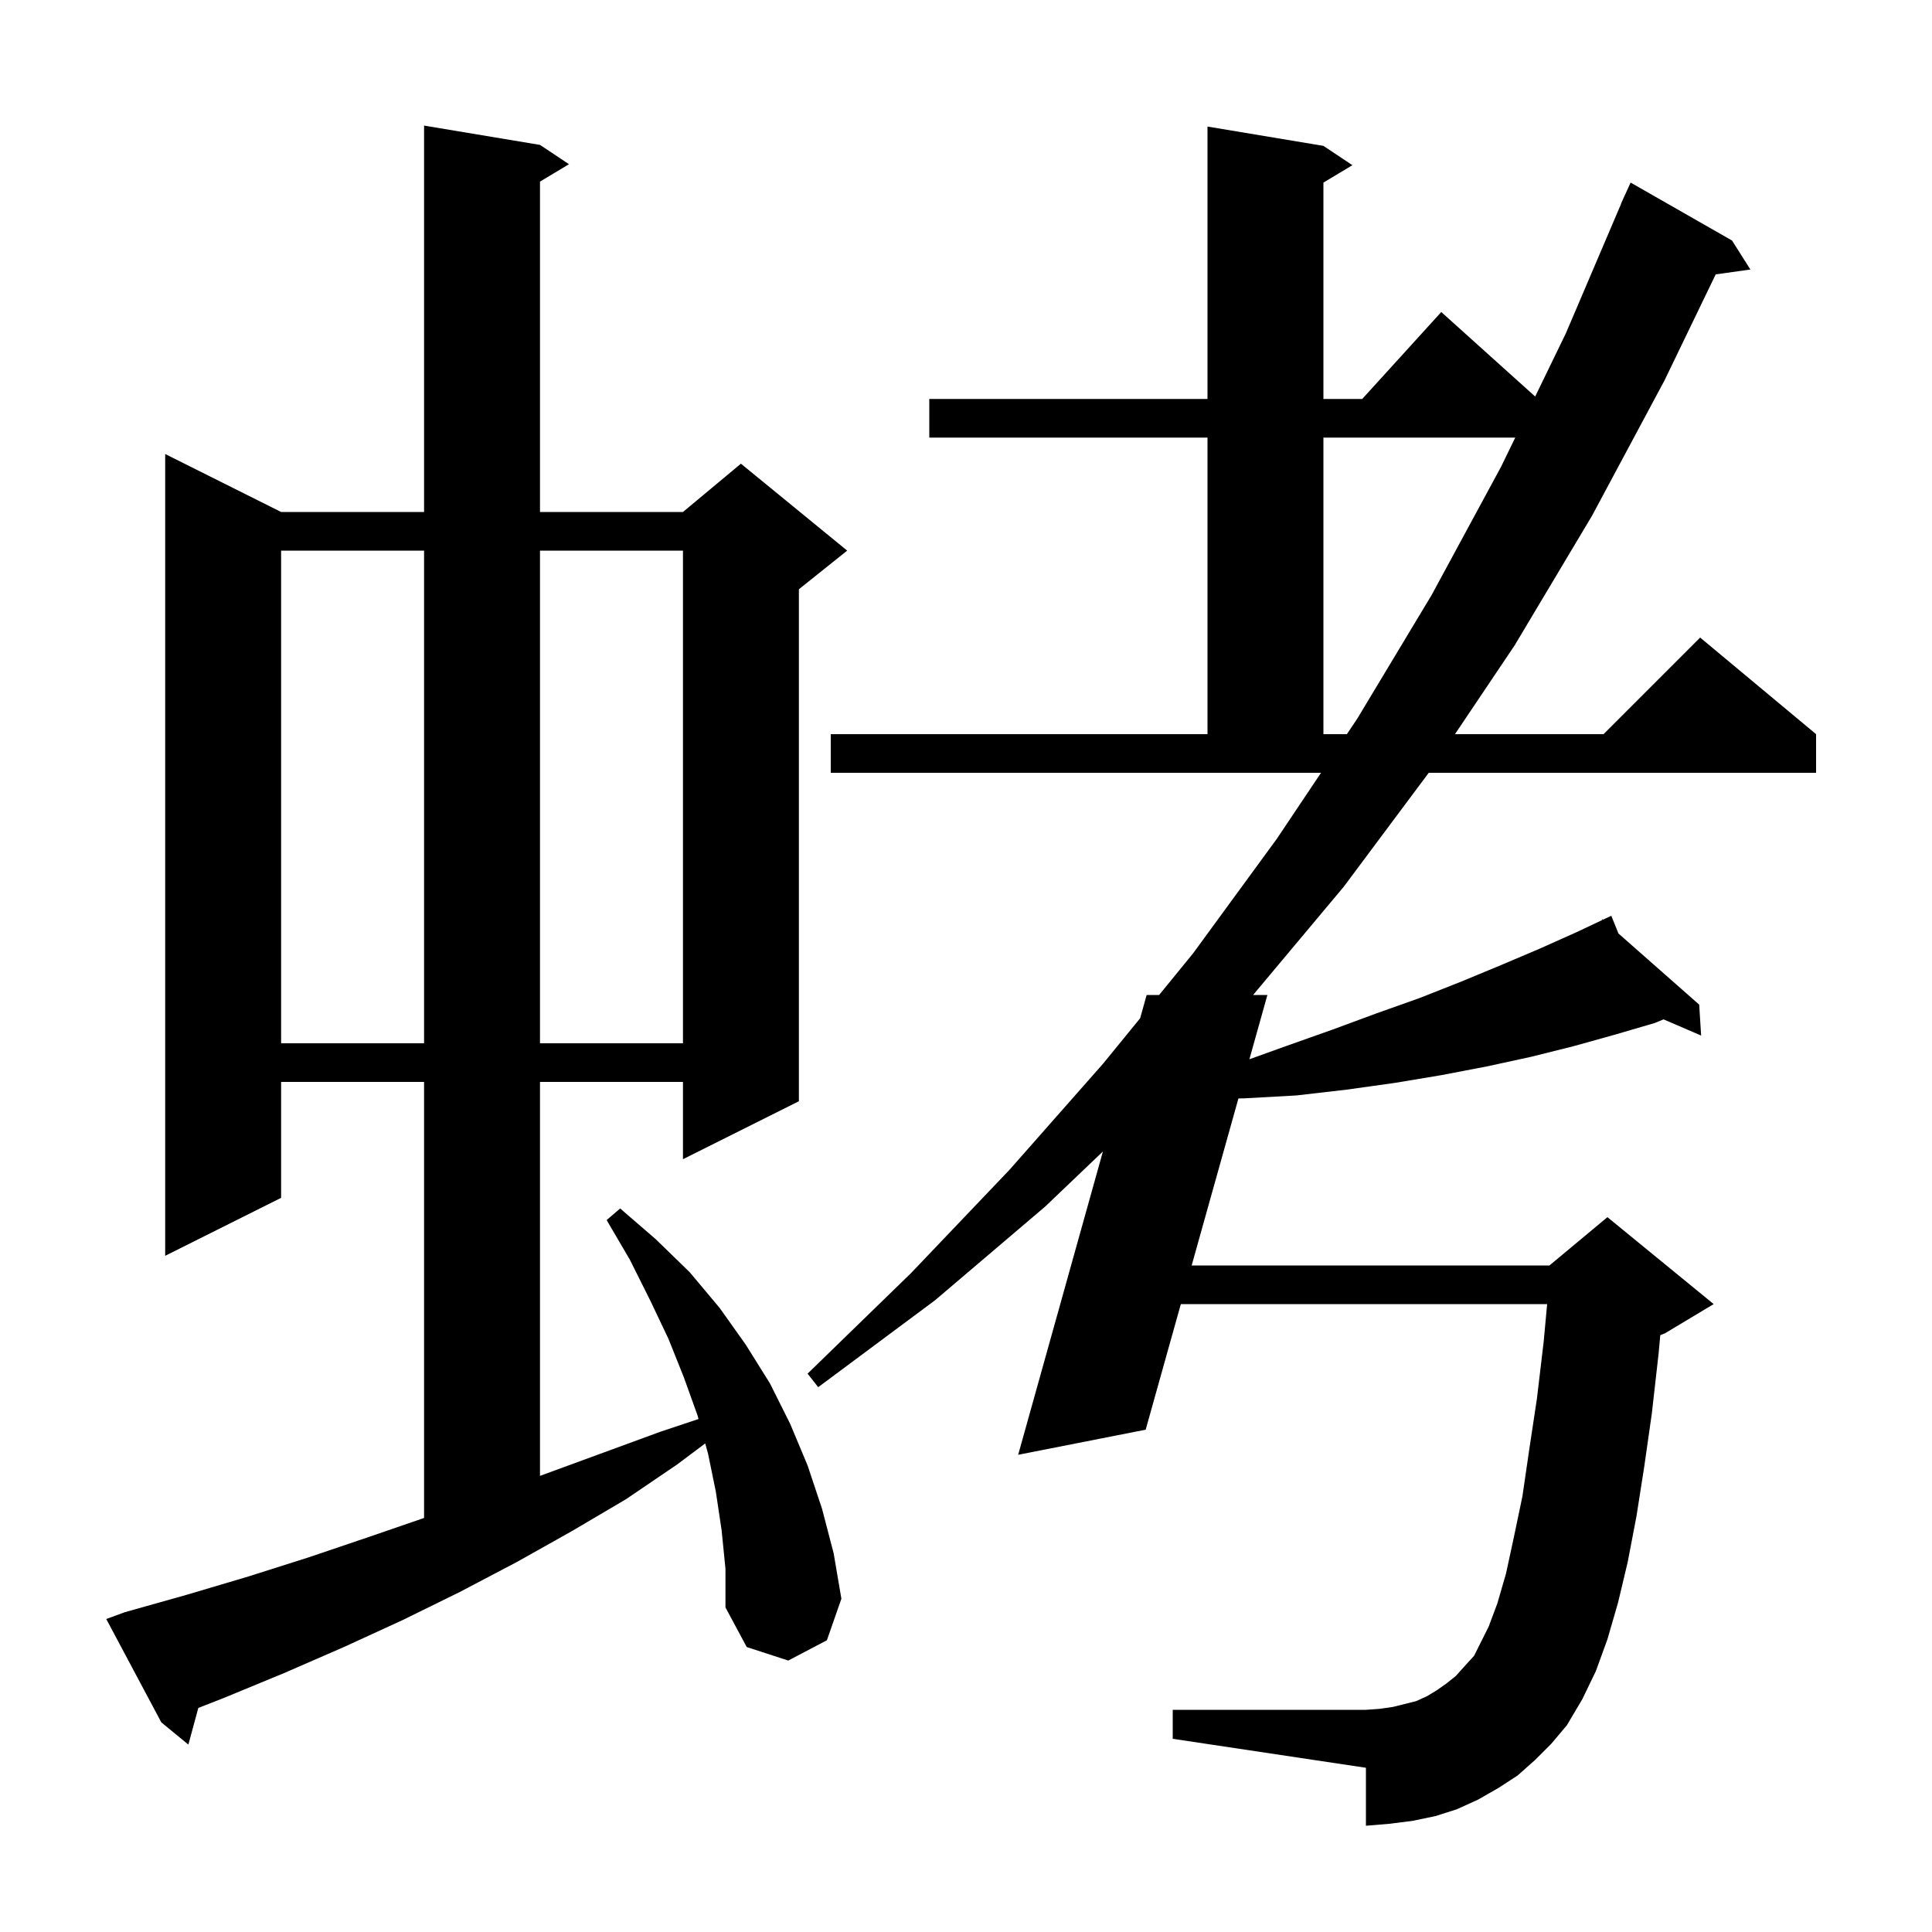 <svg xmlns="http://www.w3.org/2000/svg" xmlns:xlink="http://www.w3.org/1999/xlink" version="1.1" baseProfile="full" viewBox="0 0 200 200" width="200" height="200"><g fill="currentColor"><path d="M 74.7 158.4 L 74.1 154.4 L 73.3 150.5 L 73.004 149.422 L 70.1 151.6 L 64.8 155.2 L 59.2 158.5 L 53.5 161.7 L 47.6 164.8 L 41.7 167.7 L 35.6 170.5 L 29.4 173.2 L 23.1 175.8 L 20.53 176.804 L 19.5 180.6 L 16.7 178.3 L 11.0 167.6 L 12.9 166.9 L 19.3 165.1 L 25.7 163.2 L 32.0 161.2 L 38.2 159.1 L 43.9 157.138 L 43.9 112.0 L 29.1 112.0 L 29.1 124.0 L 17.1 130.0 L 17.1 47.0 L 29.1 53.0 L 43.9 53.0 L 43.9 13.0 L 55.9 15.0 L 58.9 17.0 L 55.9 18.8 L 55.9 53.0 L 70.7 53.0 L 76.7 48.0 L 87.7 57.0 L 82.7 61.0 L 82.7 114.0 L 70.7 120.0 L 70.7 112.0 L 55.9 112.0 L 55.9 152.783 L 68.4 148.2 L 72.309 146.897 L 72.2 146.5 L 70.8 142.6 L 69.2 138.6 L 67.3 134.6 L 65.2 130.4 L 62.8 126.3 L 64.2 125.1 L 67.9 128.3 L 71.4 131.7 L 74.5 135.4 L 77.2 139.2 L 79.7 143.2 L 81.8 147.4 L 83.6 151.7 L 85.1 156.2 L 86.3 160.8 L 87.1 165.5 L 85.6 169.8 L 81.6 171.9 L 77.3 170.5 L 75.1 166.4 L 75.1 162.4 Z M 158.9 182.2 L 157.1 183.8 L 155.1 185.1 L 153.0 186.3 L 150.8 187.3 L 148.6 188.0 L 146.2 188.5 L 143.8 188.8 L 141.4 189.0 L 141.4 183.0 L 121.4 180.0 L 121.4 177.0 L 141.4 177.0 L 142.8 176.9 L 144.2 176.7 L 146.6 176.1 L 147.7 175.6 L 148.7 175.0 L 149.7 174.3 L 150.7 173.5 L 151.6 172.5 L 152.6 171.4 L 154.1 168.4 L 155.0 166.0 L 155.9 162.9 L 156.7 159.2 L 157.6 154.9 L 158.3 150.1 L 159.1 144.8 L 159.8 138.9 L 160.16 135.0 L 122.24 135.0 L 118.6 148.0 L 105.4 150.6 L 114.173 119.201 L 108.2 124.9 L 96.8 134.6 L 84.7 143.6 L 83.6 142.2 L 94.3 131.8 L 104.5 121.1 L 114.2 110.1 L 118.027 105.409 L 118.7 103.0 L 119.992 103.0 L 123.5 98.7 L 132.2 86.8 L 136.752 80.0 L 86.0 80.0 L 86.0 76.0 L 125.0 76.0 L 125.0 45.3 L 96.2 45.3 L 96.2 41.3 L 125.0 41.3 L 125.0 13.1 L 137.0 15.1 L 140.0 17.1 L 137.0 18.9 L 137.0 41.3 L 141.018 41.3 L 149.2 32.3 L 158.921 41.049 L 162.1 34.5 L 167.814 21.105 L 167.8 21.1 L 168.061 20.525 L 168.2 20.2 L 168.208 20.203 L 168.8 18.9 L 179.3 24.9 L 181.2 27.9 L 177.608 28.404 L 172.3 39.4 L 164.8 53.4 L 156.8 66.8 L 150.619 76.0 L 166.0 76.0 L 176.0 66.0 L 188.0 76.0 L 188.0 80.0 L 147.902 80.0 L 139.1 91.8 L 129.719 103.0 L 131.2 103.0 L 129.337 109.655 L 133.1 108.3 L 137.9 106.6 L 142.5 104.9 L 147.0 103.3 L 151.3 101.6 L 155.4 99.9 L 159.4 98.2 L 163.2 96.5 L 165.871 95.239 L 165.8 95.1 L 165.927 95.212 L 166.8 94.8 L 167.545 96.638 L 175.9 104.0 L 176.1 107.2 L 172.21 105.524 L 171.3 105.9 L 167.2 107.1 L 162.9 108.3 L 158.5 109.4 L 153.9 110.4 L 149.2 111.3 L 144.4 112.1 L 139.4 112.8 L 134.2 113.4 L 128.8 113.7 L 128.201 113.711 L 123.36 131.0 L 160.4 131.0 L 166.4 126.0 L 177.4 135.0 L 172.4 138.0 L 171.871 138.22 L 171.7 140.1 L 171.0 146.3 L 170.2 151.9 L 169.4 157.0 L 168.5 161.7 L 167.5 165.9 L 166.4 169.7 L 165.2 173.0 L 163.8 175.9 L 162.2 178.6 L 160.6 180.5 Z M 29.1 57.0 L 29.1 108.0 L 43.9 108.0 L 43.9 57.0 Z M 55.9 57.0 L 55.9 108.0 L 70.7 108.0 L 70.7 57.0 Z M 137.0 45.3 L 137.0 76.0 L 139.429 76.0 L 140.5 74.4 L 148.2 61.6 L 155.4 48.3 L 156.857 45.3 Z "/></g></svg>